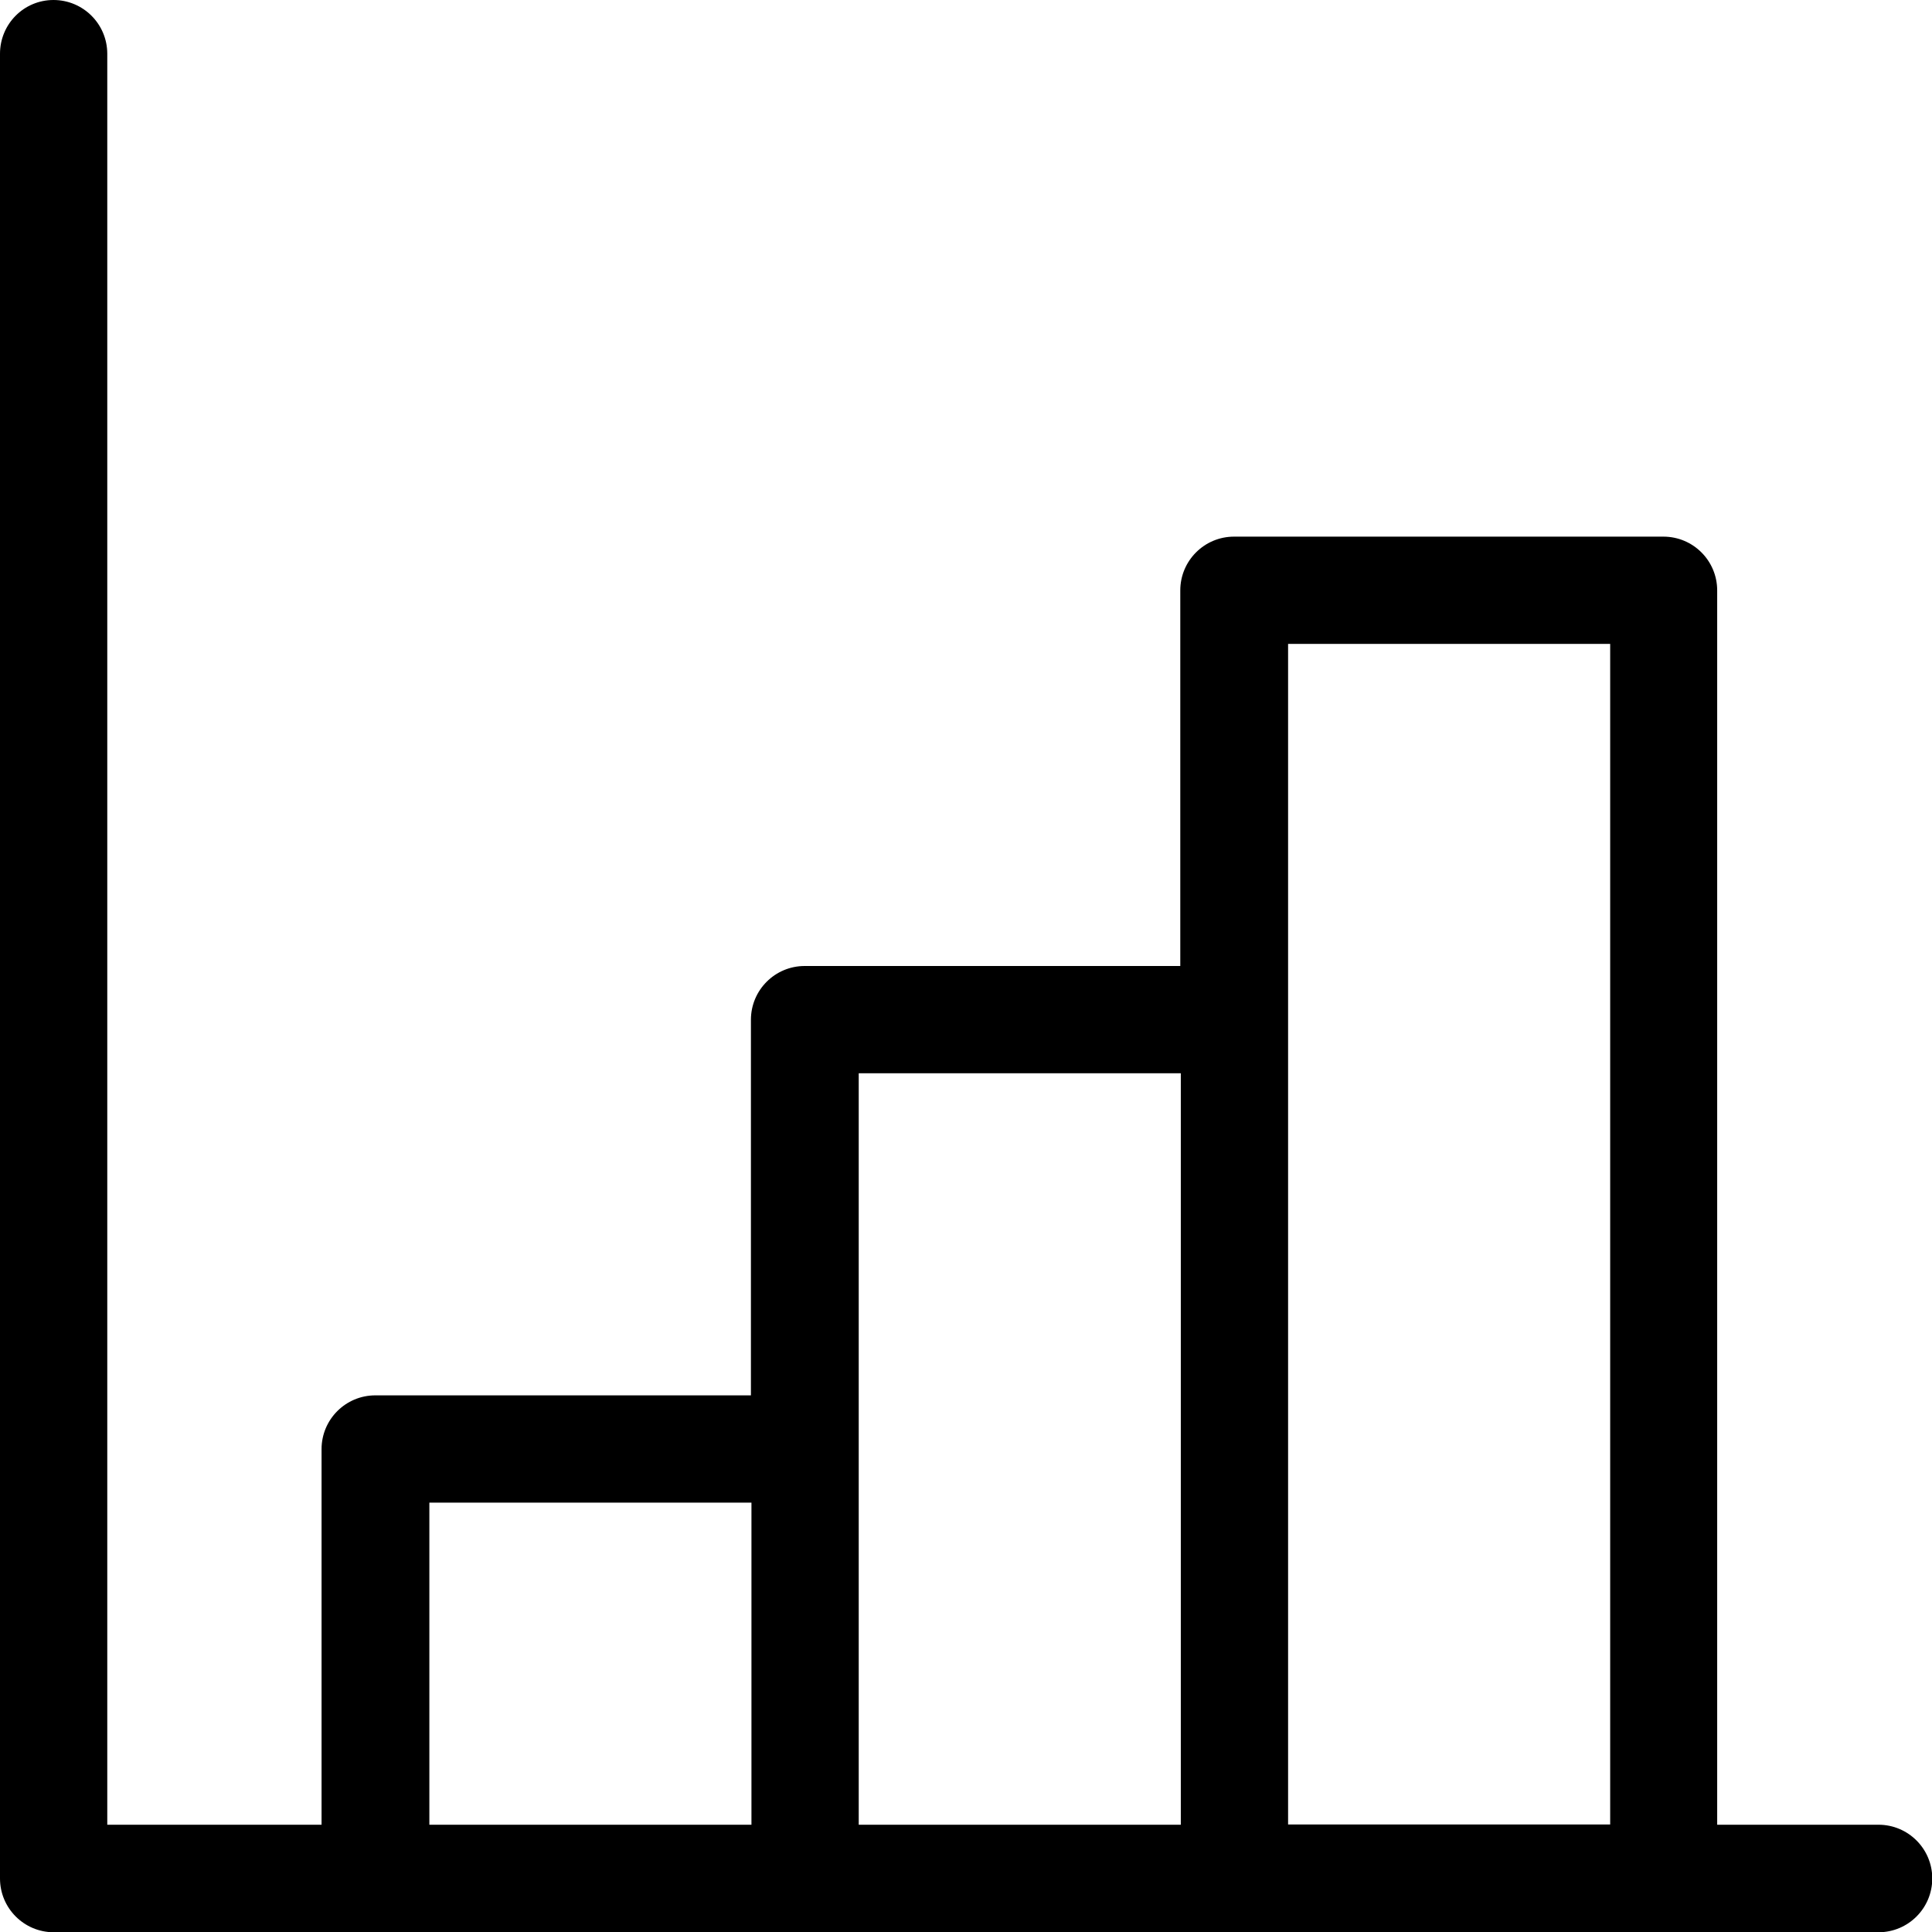 <svg width="80" height="80" viewBox="0 0 80 80" fill="none" xmlns="http://www.w3.org/2000/svg">
<g clip-path="url(#clip0_366_47512)">
<path d="M77.773 75.558H71.105V24.448C71.105 23.218 70.108 22.221 68.878 22.221H51.099C49.87 22.221 48.873 23.218 48.873 24.448V40H33.32C32.091 40 31.094 40.997 31.094 42.227V57.779H15.541C14.312 57.779 13.315 58.776 13.315 60.005V75.558H4.442V2.227C4.442 0.997 3.445 0 2.215 0C0.986 0 0 0.997 0 2.227V77.784C0 79.014 0.997 80.011 2.227 80.011H77.784C79.014 80.011 80.011 79.014 80.011 77.784C80.011 76.555 79.014 75.558 77.784 75.558H77.773ZM17.779 62.221H31.116V75.558H17.779V62.221ZM35.558 59.995V44.442H48.895V75.558H35.558V60.005V59.995ZM53.337 75.547V26.663H66.674V75.547H53.337Z" fill="black"/>
</g>
<defs>
<clipPath id="clip0_366_47512">
<rect width="80" height="80" fill="white"/>
</clipPath>
</defs>
</svg>
